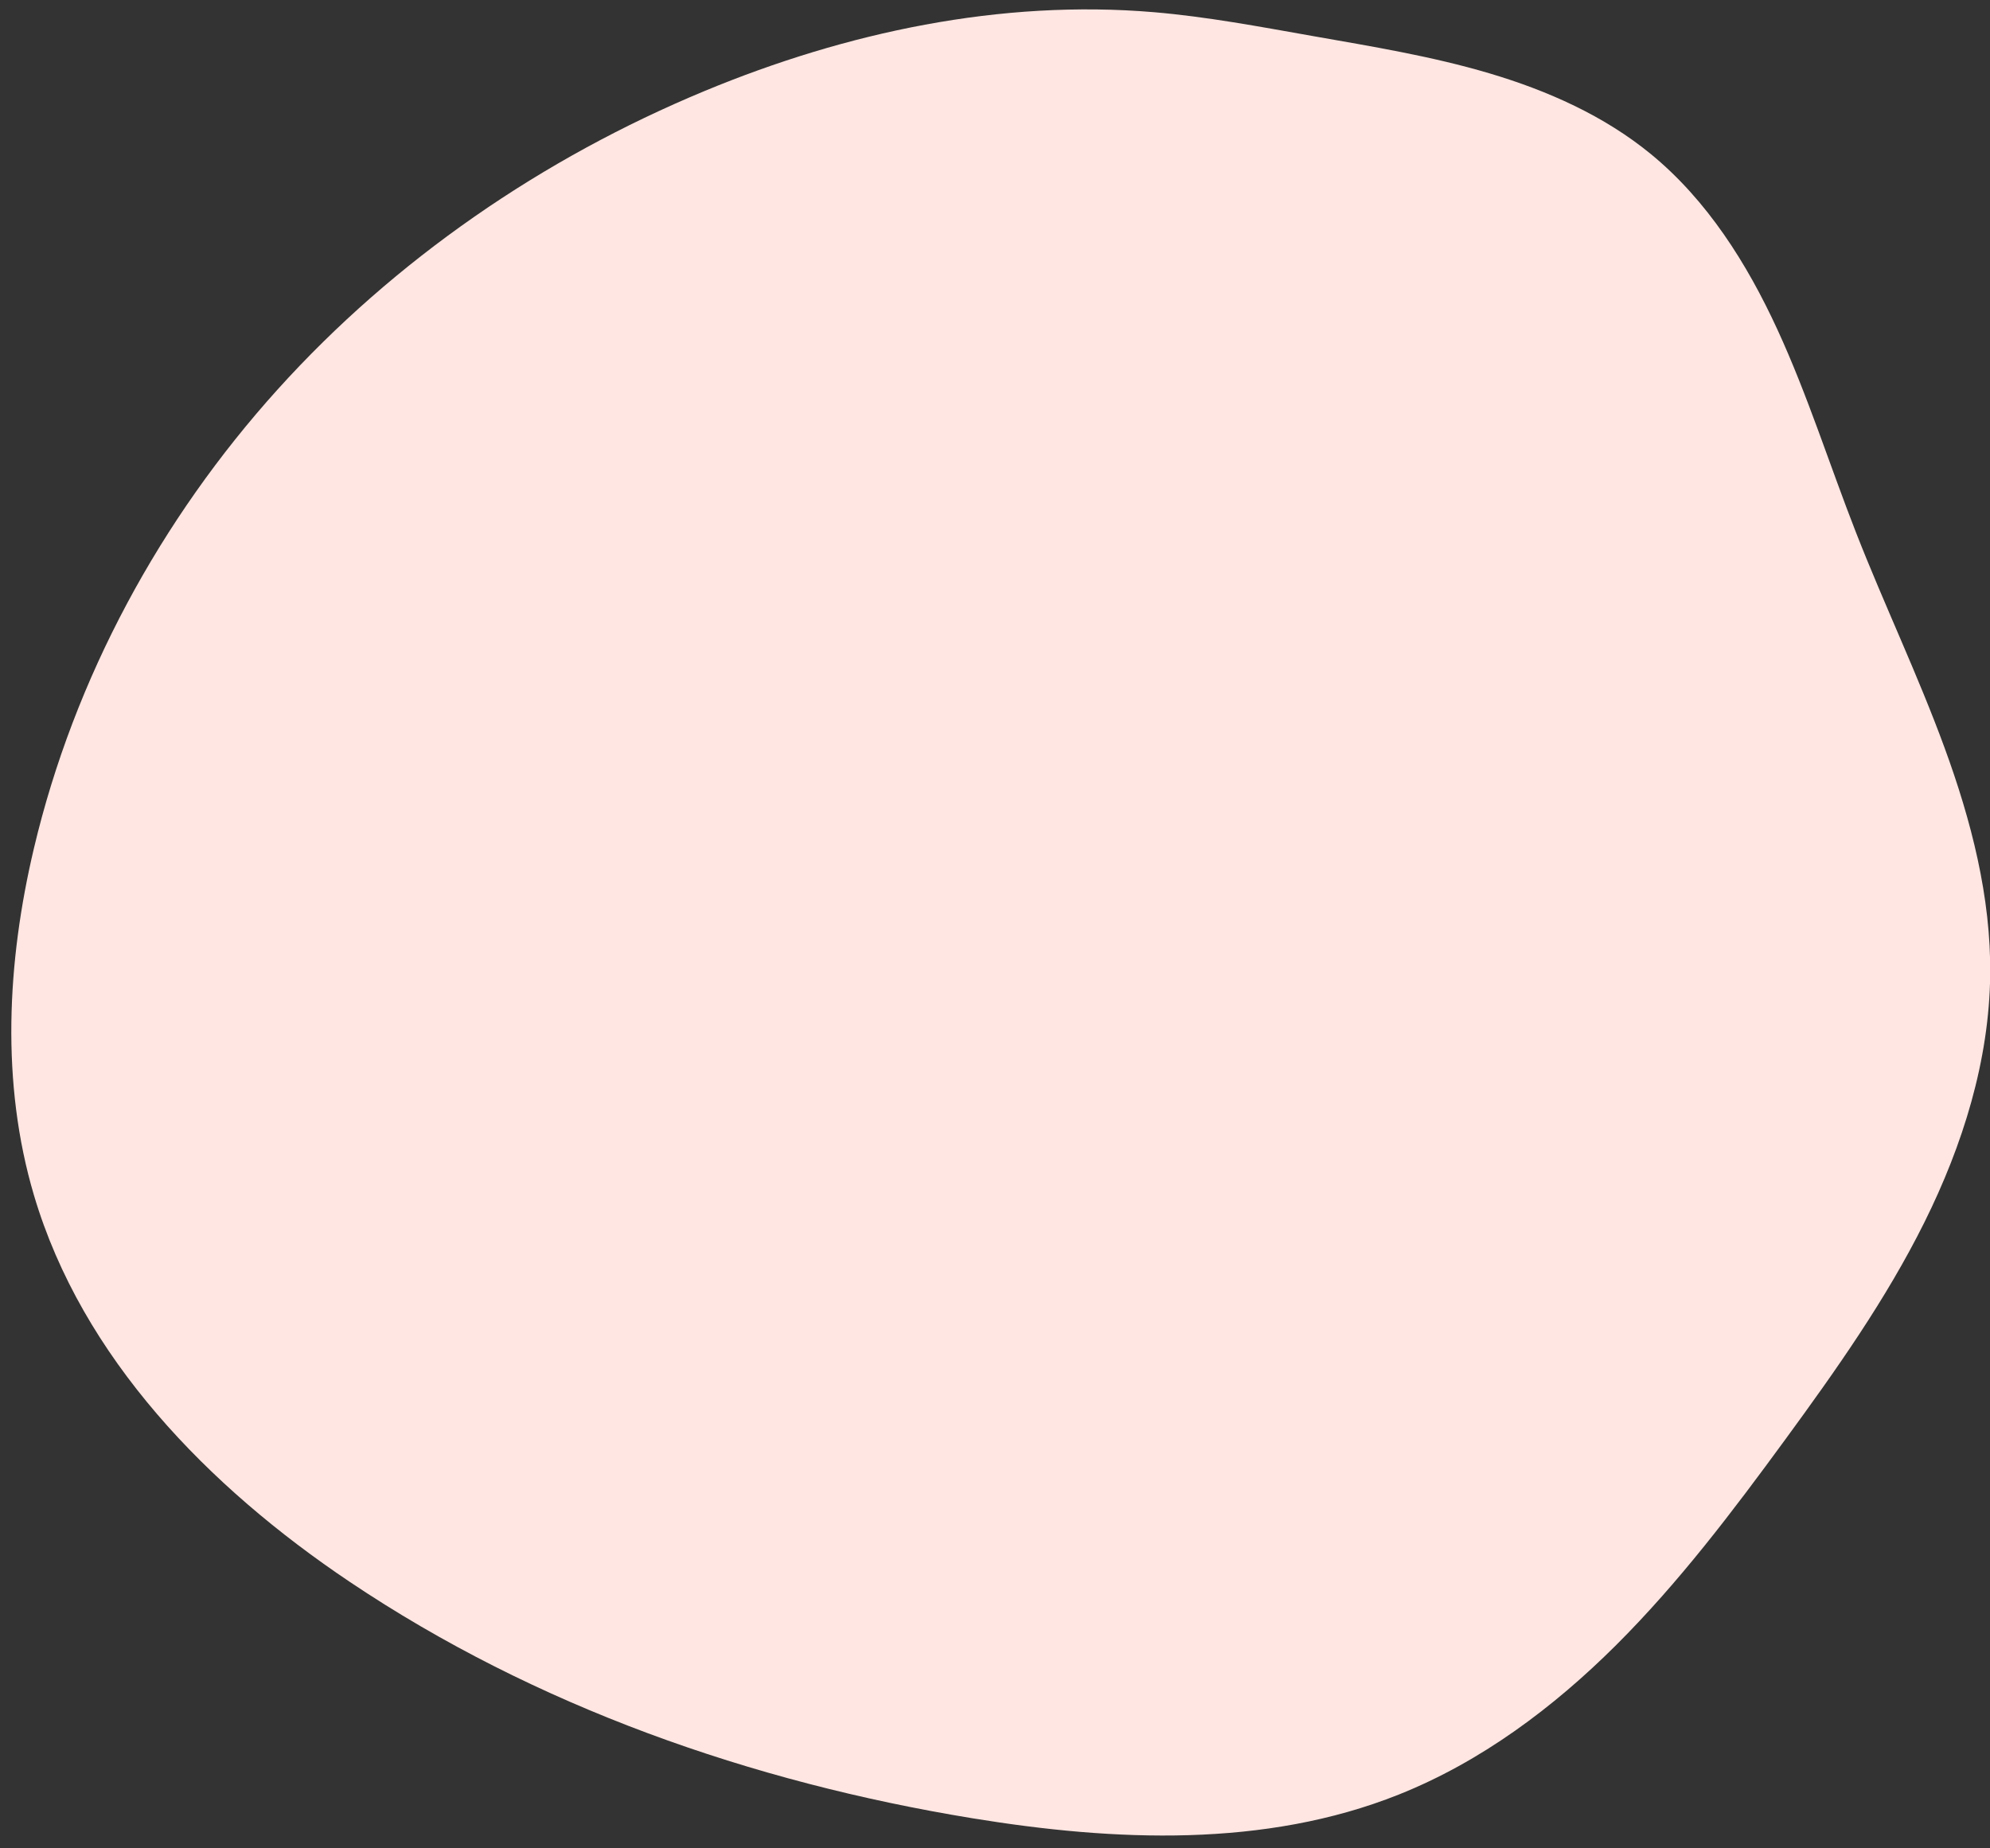 <?xml version="1.0" encoding="UTF-8" standalone="no"?><svg xmlns="http://www.w3.org/2000/svg" xmlns:xlink="http://www.w3.org/1999/xlink" fill="#000000" height="113.7" preserveAspectRatio="xMidYMid meet" version="1" viewBox="5.1 9.6 122.4 113.7" width="122.4" zoomAndPan="magnify"><rect x="5.1" y="9.6" width="122.4" height="113.7" fill="#333333" stroke="none"/><g id="change1_1"><path color="#000000" d="M 26.595,106.901 C 17.93,101.08 10.153,93.136 7.188,83.127 5.144,76.226 5.53,68.783 7.188,61.779 9.669,51.304 14.966,41.548 22.178,33.557 29.39,25.565 38.486,19.33 48.428,15.202 57.155,11.579 66.668,9.552 76.083,10.351 c 3.26,0.277 6.481,0.887 9.704,1.456 3.67,0.648 7.36,1.246 10.932,2.307 3.572,1.061 7.05,2.607 9.93,4.971 3.455,2.836 5.905,6.725 7.774,10.786 1.869,4.061 3.212,8.34 4.841,12.503 1.737,4.44 3.802,8.749 5.441,13.226 1.639,4.477 2.857,9.177 2.807,13.944 -0.056,5.303 -1.685,10.497 -4.045,15.246 -2.36,4.749 -5.44,9.099 -8.57,13.379 -3.22,4.403 -6.522,8.772 -10.384,12.624 -3.862,3.851 -8.323,7.189 -13.39,9.209 -8.227,3.28 -17.459,2.883 -26.199,1.456 C 51.332,119.236 38.028,114.58 26.595,106.901 Z" fill="#ffe6e2" style="-inkscape-stroke:none"/></g></svg>